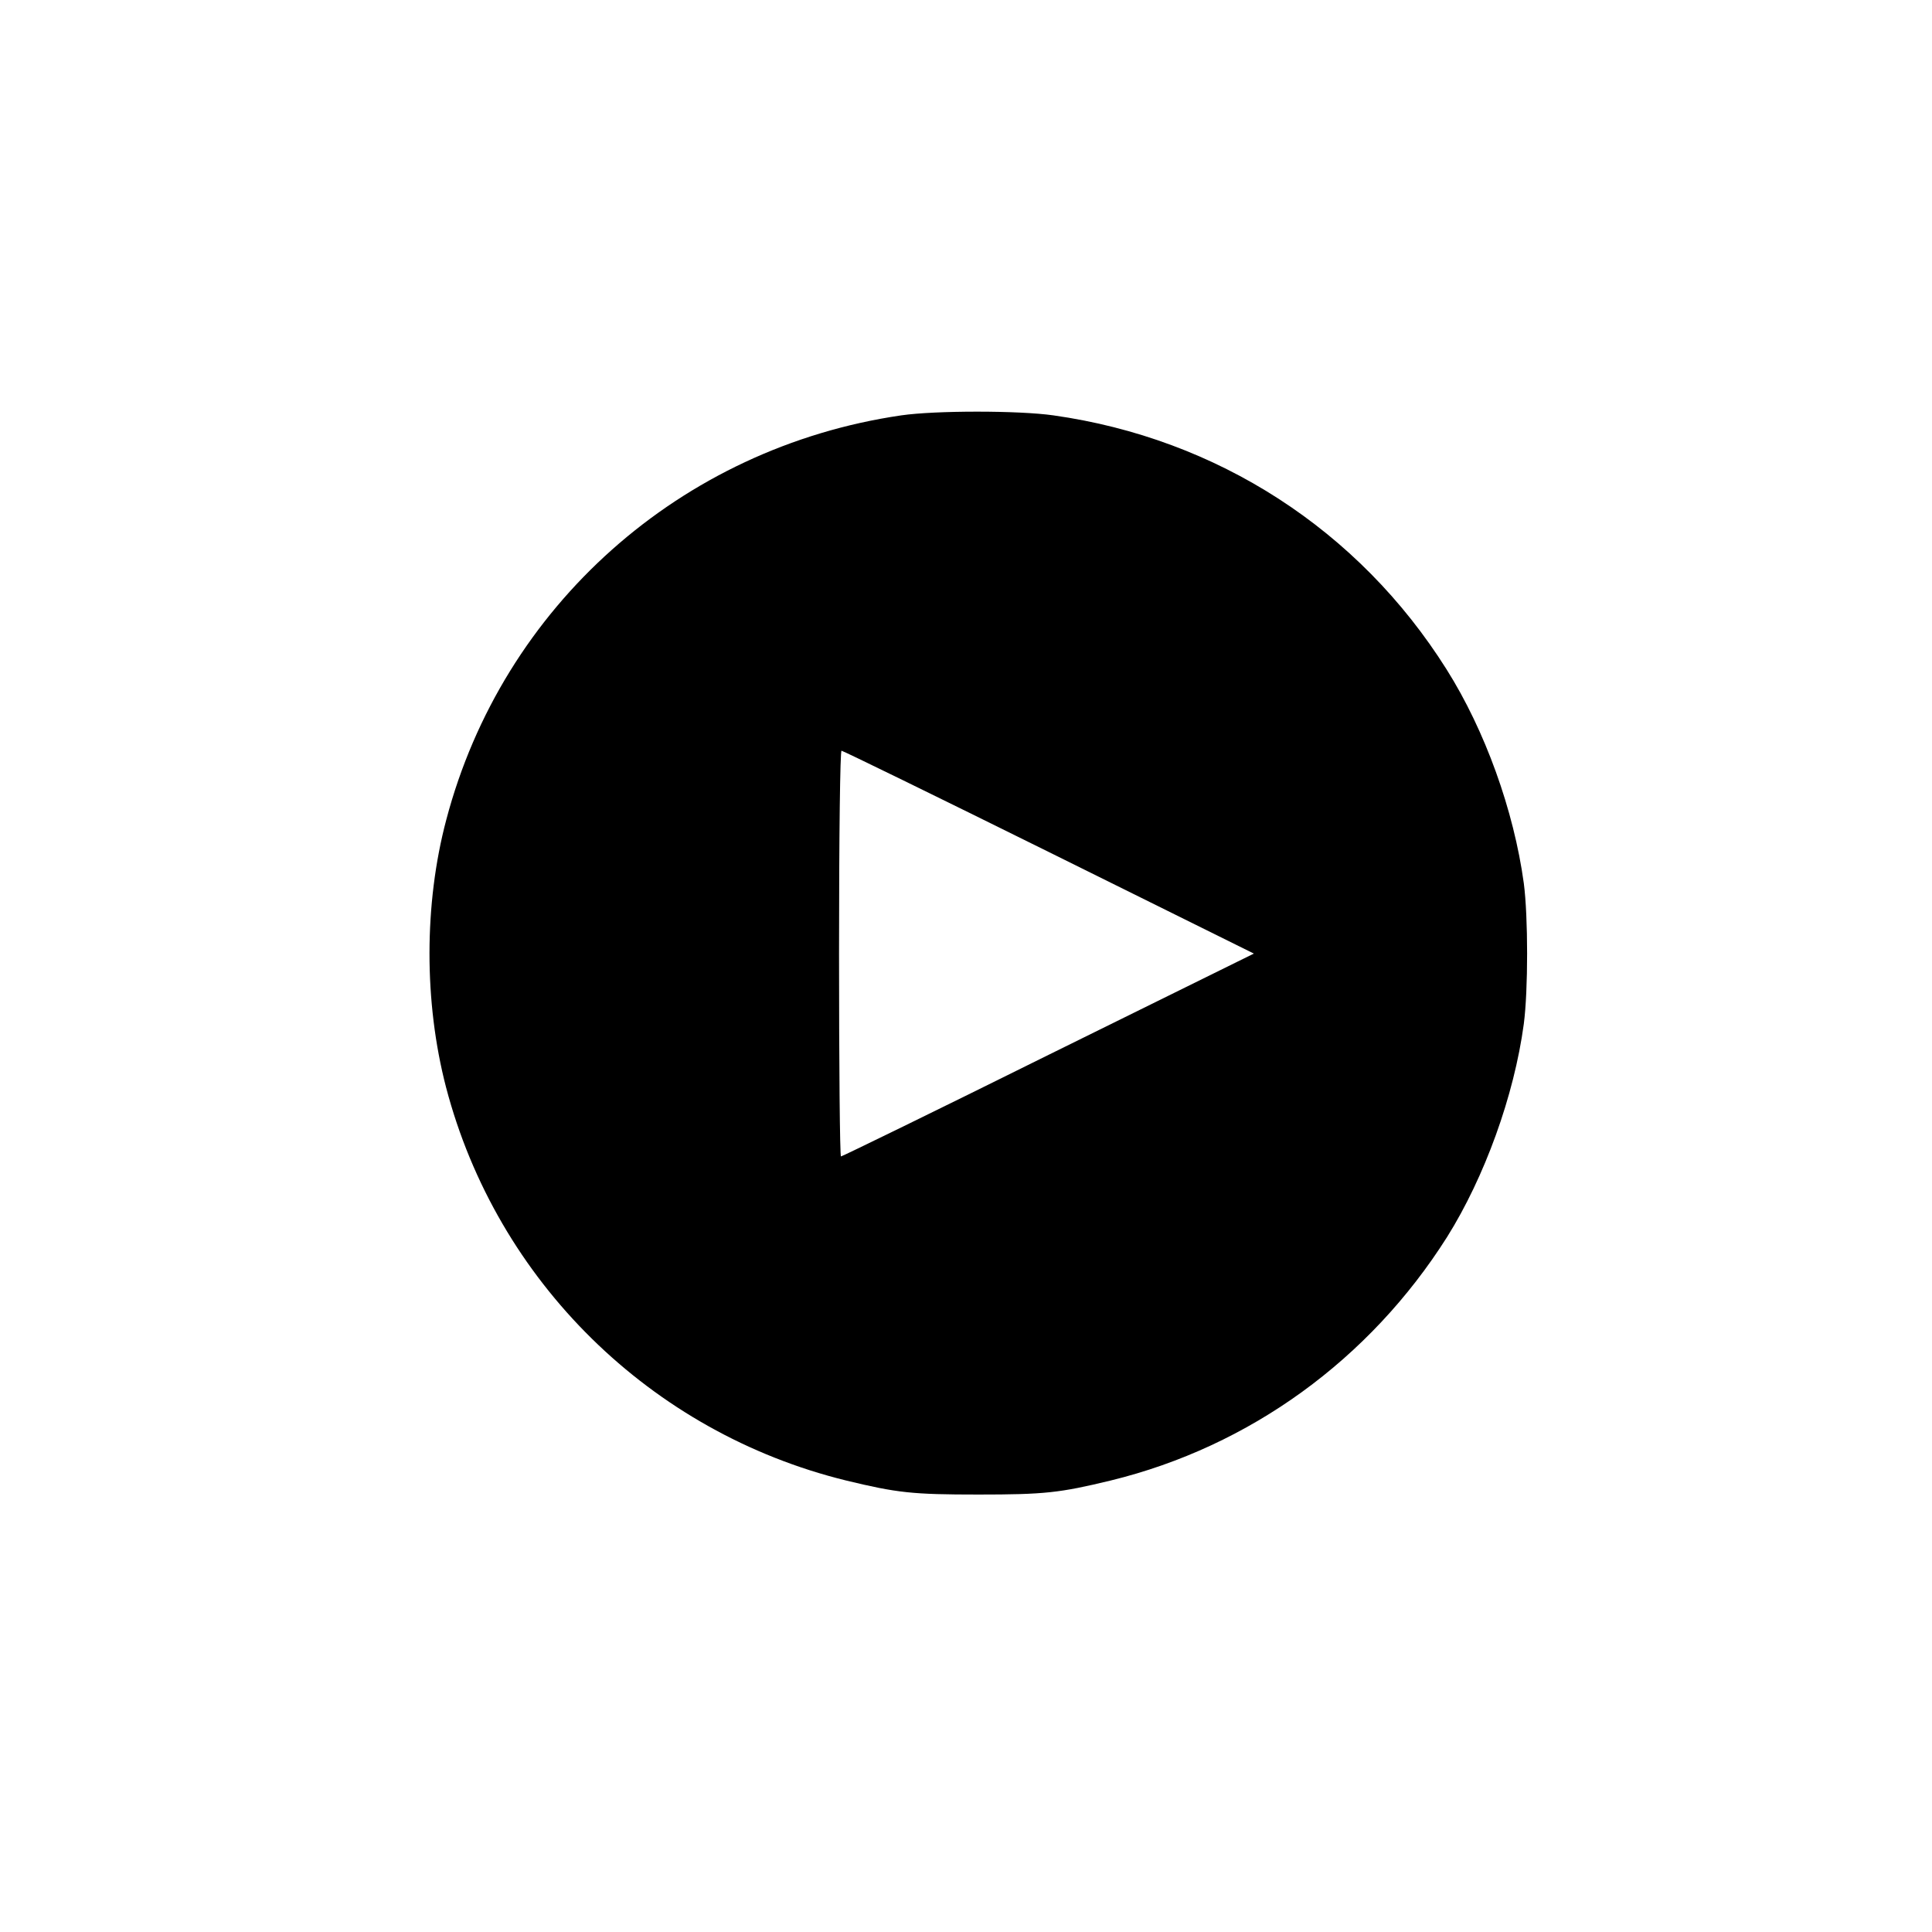 <svg version="1" xmlns="http://www.w3.org/2000/svg" width="933.333" height="933.333" viewBox="0 0 700 700"><path d="M326.5 150.5c-79.9 11.7-144.4 69.1-164.8 146.5-8.1 30.5-8.1 66.1-.1 96.9C180 464.2 235.7 519 306.5 536.4c18.6 4.5 24 5.1 48 5.1s29.4-.6 48-5.1c50.3-12.3 93.7-43.8 121.8-88.2 13.6-21.7 24.3-51.2 27.8-77.2 1.6-12.2 1.6-38.8 0-51-3.6-26.3-14-55.3-28-77.5-31.8-50.5-83-83.6-142.4-92-12.6-1.8-42.8-1.8-55.2 0zM380 308.7l74.3 36.8-74.4 36.7C339 402.5 305.1 419 304.7 419c-.4 0-.7-33.1-.7-73.5 0-43.4.4-73.5.9-73.5s34.3 16.5 75.1 36.7z"/></svg>